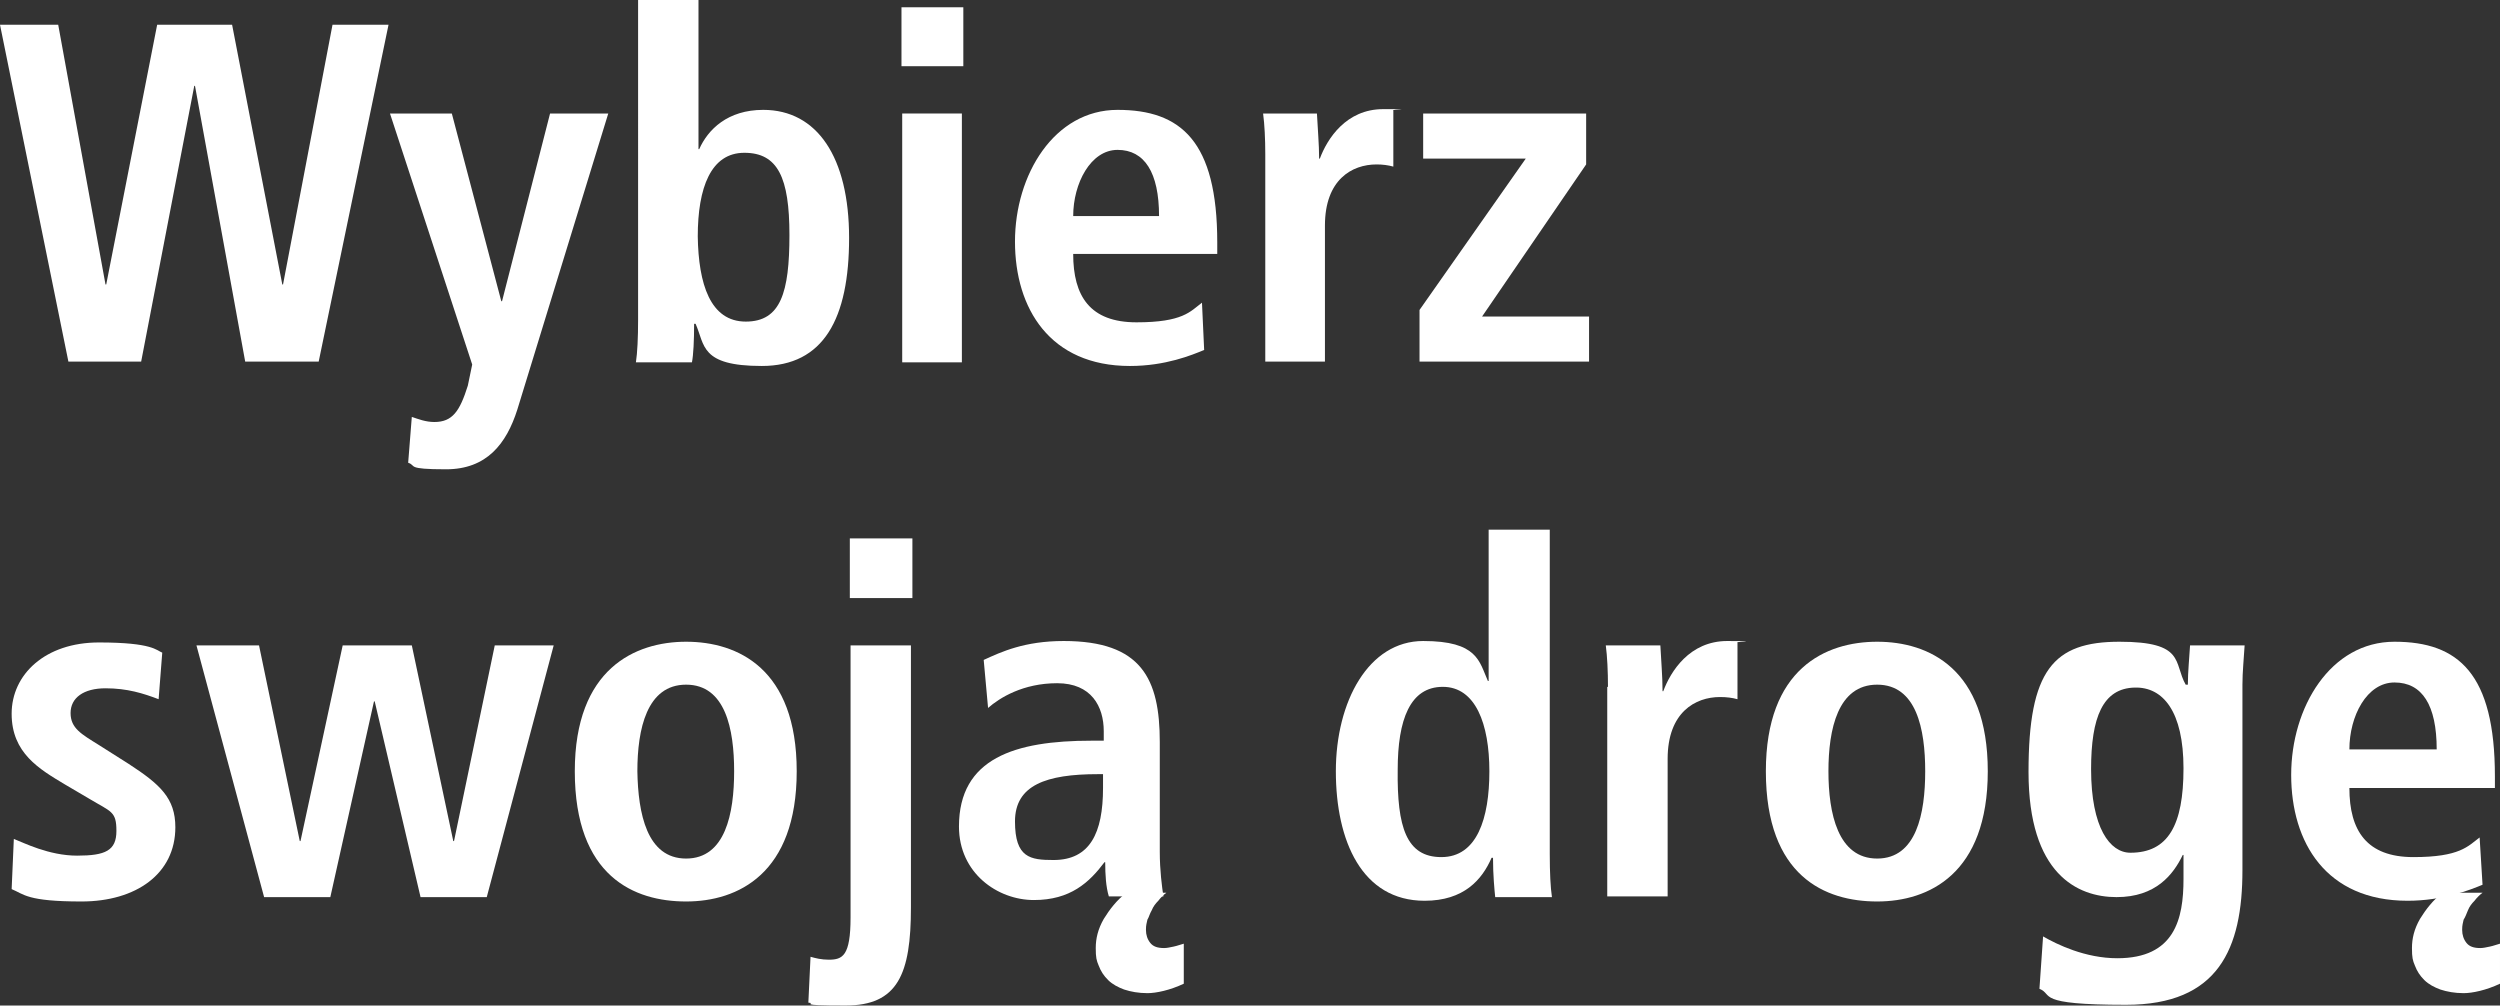 <?xml version="1.0" encoding="UTF-8"?>
<svg id="Warstwa_2" data-name="Warstwa 2" xmlns="http://www.w3.org/2000/svg" version="1.1" viewBox="0 0 343.6 138.2">
  <rect x="0" y="0" width="343.6" height="138.2" fill="#333333" stroke="none"/>
  <defs>
    <style>
      .cls-1 {
        isolation: isolate;
      }

      .cls-2 {
        fill: #fff;
        stroke-width: 0px;
      }
    </style>
  </defs>
  <g>
    <g class="cls-1">
      <path class="cls-2" d="M26.8,11.8h-.1l-7.3,37.9h-10L0,3.4h8l6.5,35.7h.1L21.6,3.4h10.3l6.9,35.7h.1L45.7,3.4h7.7l-9.6,46.3h-10.1l-6.9-37.9Z"/>
      <path class="cls-2" d="M68.9,41.4h.1l6.6-25.8h8l-12.5,40.7c-1.5,4.7-4.2,8.2-9.8,8.2s-4-.5-5.2-.9l.5-6.3c.9.3,1.9.7,3.1.7,2.5,0,3.5-1.5,4.6-5l.6-2.9-11.3-34.5h8.5l6.8,25.8Z"/>
      <path class="cls-2" d="M96,0v20.5h.1c1.2-2.7,3.9-5.4,8.8-5.4,7.4,0,11.8,6.5,11.8,17.6s-3.5,17.6-12,17.6-7.8-2.9-9.1-5.8h-.2c0,2.3-.1,4.3-.3,5.3h-7.7c.2-1.3.3-3.4.3-5.8V0h8.3ZM102.5,44.2c4.8,0,6-4,6-11.9s-1.6-11.3-6.2-11.3-6.4,4.8-6.4,11.5c.1,6.5,1.7,11.7,6.6,11.7Z"/>
      <path class="cls-2" d="M123.9,1h8.5v8.1h-8.5V1ZM124,15.6h8.2v34.2h-8.2V15.6Z"/>
      <path class="cls-2" d="M165.5,48.1c-1.7.7-5.3,2.2-10.2,2.2-11,0-15.8-7.9-15.8-17.1s5.4-18.1,14.1-18.1,13.7,4.3,13.7,18.2v1.6h-19.8c0,5.8,2.3,9.4,8.7,9.4s7.4-1.5,9-2.7l.3,6.5ZM159.3,29.7c0-6-2-9.1-5.7-9.1s-6.1,4.6-6.1,9.1h11.8Z"/>
      <path class="cls-2" d="M173.9,21.2c0-2.1-.1-4.1-.3-5.6h7.4c.1,2.1.3,4.2.3,6.2h.1c1-2.7,3.6-6.8,8.7-6.8s.9,0,1.4.2v7.7c-.7-.2-1.5-.3-2.3-.3-3.4,0-7.1,2.1-7.1,8.4v18.7h-8.2v-28.5Z"/>
      <path class="cls-2" d="M195.1,42.6l14.6-20.8h-14.1v-6.2h22.4v7l-14.3,20.9h14.7v6.2h-23.3v-7.1Z"/>
    </g>
    <g class="cls-1">
      <path class="cls-2" d="M1.9,115.3c1.3.5,4.8,2.3,8.7,2.3s5.4-.7,5.4-3.4-.7-2.6-3.7-4.4l-3.4-2c-3.5-2.1-7.3-4.3-7.3-9.7s4.6-9.8,12-9.8,7.9,1.1,8.7,1.4l-.5,6.4c-2.1-.8-4.3-1.5-7.3-1.5s-4.8,1.3-4.8,3.4,1.5,2.9,3.9,4.4l4.1,2.6c4.3,2.8,6.4,4.7,6.4,8.7,0,6.4-5.4,10.2-12.9,10.2s-7.9-1-9.6-1.7l.3-6.9Z"/>
      <path class="cls-2" d="M51.5,96.4h-.1l-6,26.9h-9.1l-9.3-34.6h8.6l5.6,26.9h.1l5.8-26.9h9.5l5.7,26.9h.1l5.6-26.9h8.1l-9.2,34.6h-9.1l-6.3-26.9Z"/>
      <path class="cls-2" d="M94.3,88.2c7.1,0,15.2,3.7,15.2,17.8s-8.1,17.9-15.2,17.9-15.3-3.4-15.3-17.9c0-14.1,8.3-17.8,15.3-17.8ZM94.3,118c5.4,0,6.6-6.2,6.6-12s-1.2-11.9-6.6-11.9-6.7,6.1-6.7,11.9c.1,5.8,1.3,12,6.7,12Z"/>
      <path class="cls-2" d="M125.2,88.7v36c0,9.2-1.8,13.5-9,13.5s-3.8-.3-5.1-.4l.3-6.3c.7.2,1.5.4,2.5.4,1.9,0,3-.5,3-5.8v-37.4h8.3ZM116.8,74h8.6v8.2h-8.6v-8.2Z"/>
      <path class="cls-2" d="M135.2,90.7c2.4-1.1,5.6-2.6,11-2.6,10.7,0,13.2,5.2,13.2,13.9v15.1c0,2.5.3,4.8.5,6.1h-7.5c-.4-1.3-.5-3-.5-4.7h-.1c-2.1,2.8-4.7,5.2-9.7,5.2s-10.3-3.7-10.3-10.1c0-9.4,7.7-11.8,18.2-11.8h1.7v-1.3c0-3.4-1.7-6.6-6.4-6.6s-7.9,2-9.5,3.4l-.6-6.6ZM151.6,106.4h-.7c-7.1,0-11.4,1.5-11.4,6.5s2.1,5.3,5.3,5.3c5,0,6.8-3.7,6.8-9.9v-1.9h0Z"/>
      <path class="cls-2" d="M213,72.9v44.5c0,2.5.1,4.6.3,5.9h-7.8c-.1-1-.3-3-.3-5.4h-.2c-1.3,3-3.8,5.9-9.2,5.9-8.6,0-12.2-8.2-12.2-17.8s4.5-17.9,12-17.9,7.7,2.8,8.9,5.5h.1v-20.8h8.4ZM198.1,117.8c4.9,0,6.6-5.3,6.6-11.8s-1.9-11.6-6.4-11.6-6.2,4.5-6.2,11.4c-.1,7.9,1.2,12,6,12Z"/>
      <path class="cls-2" d="M221,94.4c0-2.1-.1-4.2-.3-5.7h7.5c.1,2.1.3,4.2.3,6.3h.1c1-2.7,3.6-6.9,8.8-6.9s.9.1,1.4.2v7.8c-.7-.2-1.5-.3-2.4-.3-3.4,0-7.2,2.1-7.2,8.5v18.9h-8.3v-28.8h.1Z"/>
      <path class="cls-2" d="M258,88.2c7.1,0,15.2,3.7,15.2,17.8s-8.1,17.9-15.2,17.9-15.3-3.4-15.3-17.9c0-14.1,8.2-17.8,15.3-17.8ZM258,118c5.4,0,6.6-6.2,6.6-12s-1.2-11.9-6.6-11.9-6.7,6.1-6.7,11.9,1.3,12,6.7,12Z"/>
      <path class="cls-2" d="M280.8,128.7c1.9,1.1,5.8,3,10.2,3,7.9,0,9.1-5.4,9.1-10.9v-3.3h-.1c-1.3,2.7-3.7,5.8-9.1,5.8s-12.1-3.2-12.1-17.2,3.4-17.9,12.5-17.9,7.4,2.9,9.1,5.9h.3c0-1.8.2-3.6.3-5.4h7.5c-.1,1.8-.3,3.6-.3,5.4v25.5c0,10.8-3.3,18.5-16,18.5s-9.9-1.4-11.9-2.2l.5-7.2ZM292.8,117.2c5.2,0,7.3-3.8,7.3-11.6s-2.8-11.2-6.7-11.1c-4.4.1-6,4.1-6,11.2,0,8.1,2.6,11.5,5.4,11.5Z"/>
      <path class="cls-2" d="M341.2,121.6c-1.7.7-5.4,2.2-10.3,2.2-11.2,0-16-8-16-17.3s5.4-18.3,14.2-18.3,13.8,4.4,13.8,18.5v1.6h-20c0,5.9,2.4,9.5,8.8,9.5s7.5-1.5,9.1-2.7l.4,6.5ZM334.9,103c0-6.1-2-9.2-5.8-9.2s-6.2,4.6-6.2,9.2h12Z"/>
    </g>
  </g>
  <path class="cls-2" d="M158.3,125.1c.2-.5.5-.9.9-1.3.3-.4.7-.8,1.1-1.1h-5.5c-1.3,1-2.3,2.3-3.1,3.6-.8,1.4-1.1,2.7-1.1,4s.1,1.7.4,2.4c.3.8.7,1.4,1.3,2,.6.6,1.4,1,2.2,1.3.9.3,2,.5,3.2.5s3.1-.4,5-1.3v-5.5c-.4.1-.9.3-1.4.4-.5.1-.9.2-1.3.2-.9,0-1.5-.2-1.9-.7s-.6-1.1-.6-1.8.1-.9.2-1.4c.2-.3.3-.8.6-1.3Z"/>
  <path class="cls-2" d="M339.2,125.1c.2-.5.5-.9.9-1.3.3-.4.7-.8,1.1-1.1h-5.5c-1.3,1-2.3,2.3-3.1,3.6-.8,1.4-1.1,2.7-1.1,4s.1,1.7.4,2.4c.3.8.7,1.4,1.3,2,.6.6,1.4,1,2.2,1.3.9.3,2,.5,3.2.5s3.1-.4,5-1.3v-5.5c-.4.1-.9.3-1.4.4-.5.1-.9.2-1.3.2-.9,0-1.5-.2-1.9-.7s-.6-1.1-.6-1.8.1-.9.2-1.4c.2-.3.4-.8.6-1.3Z"/>
</svg>